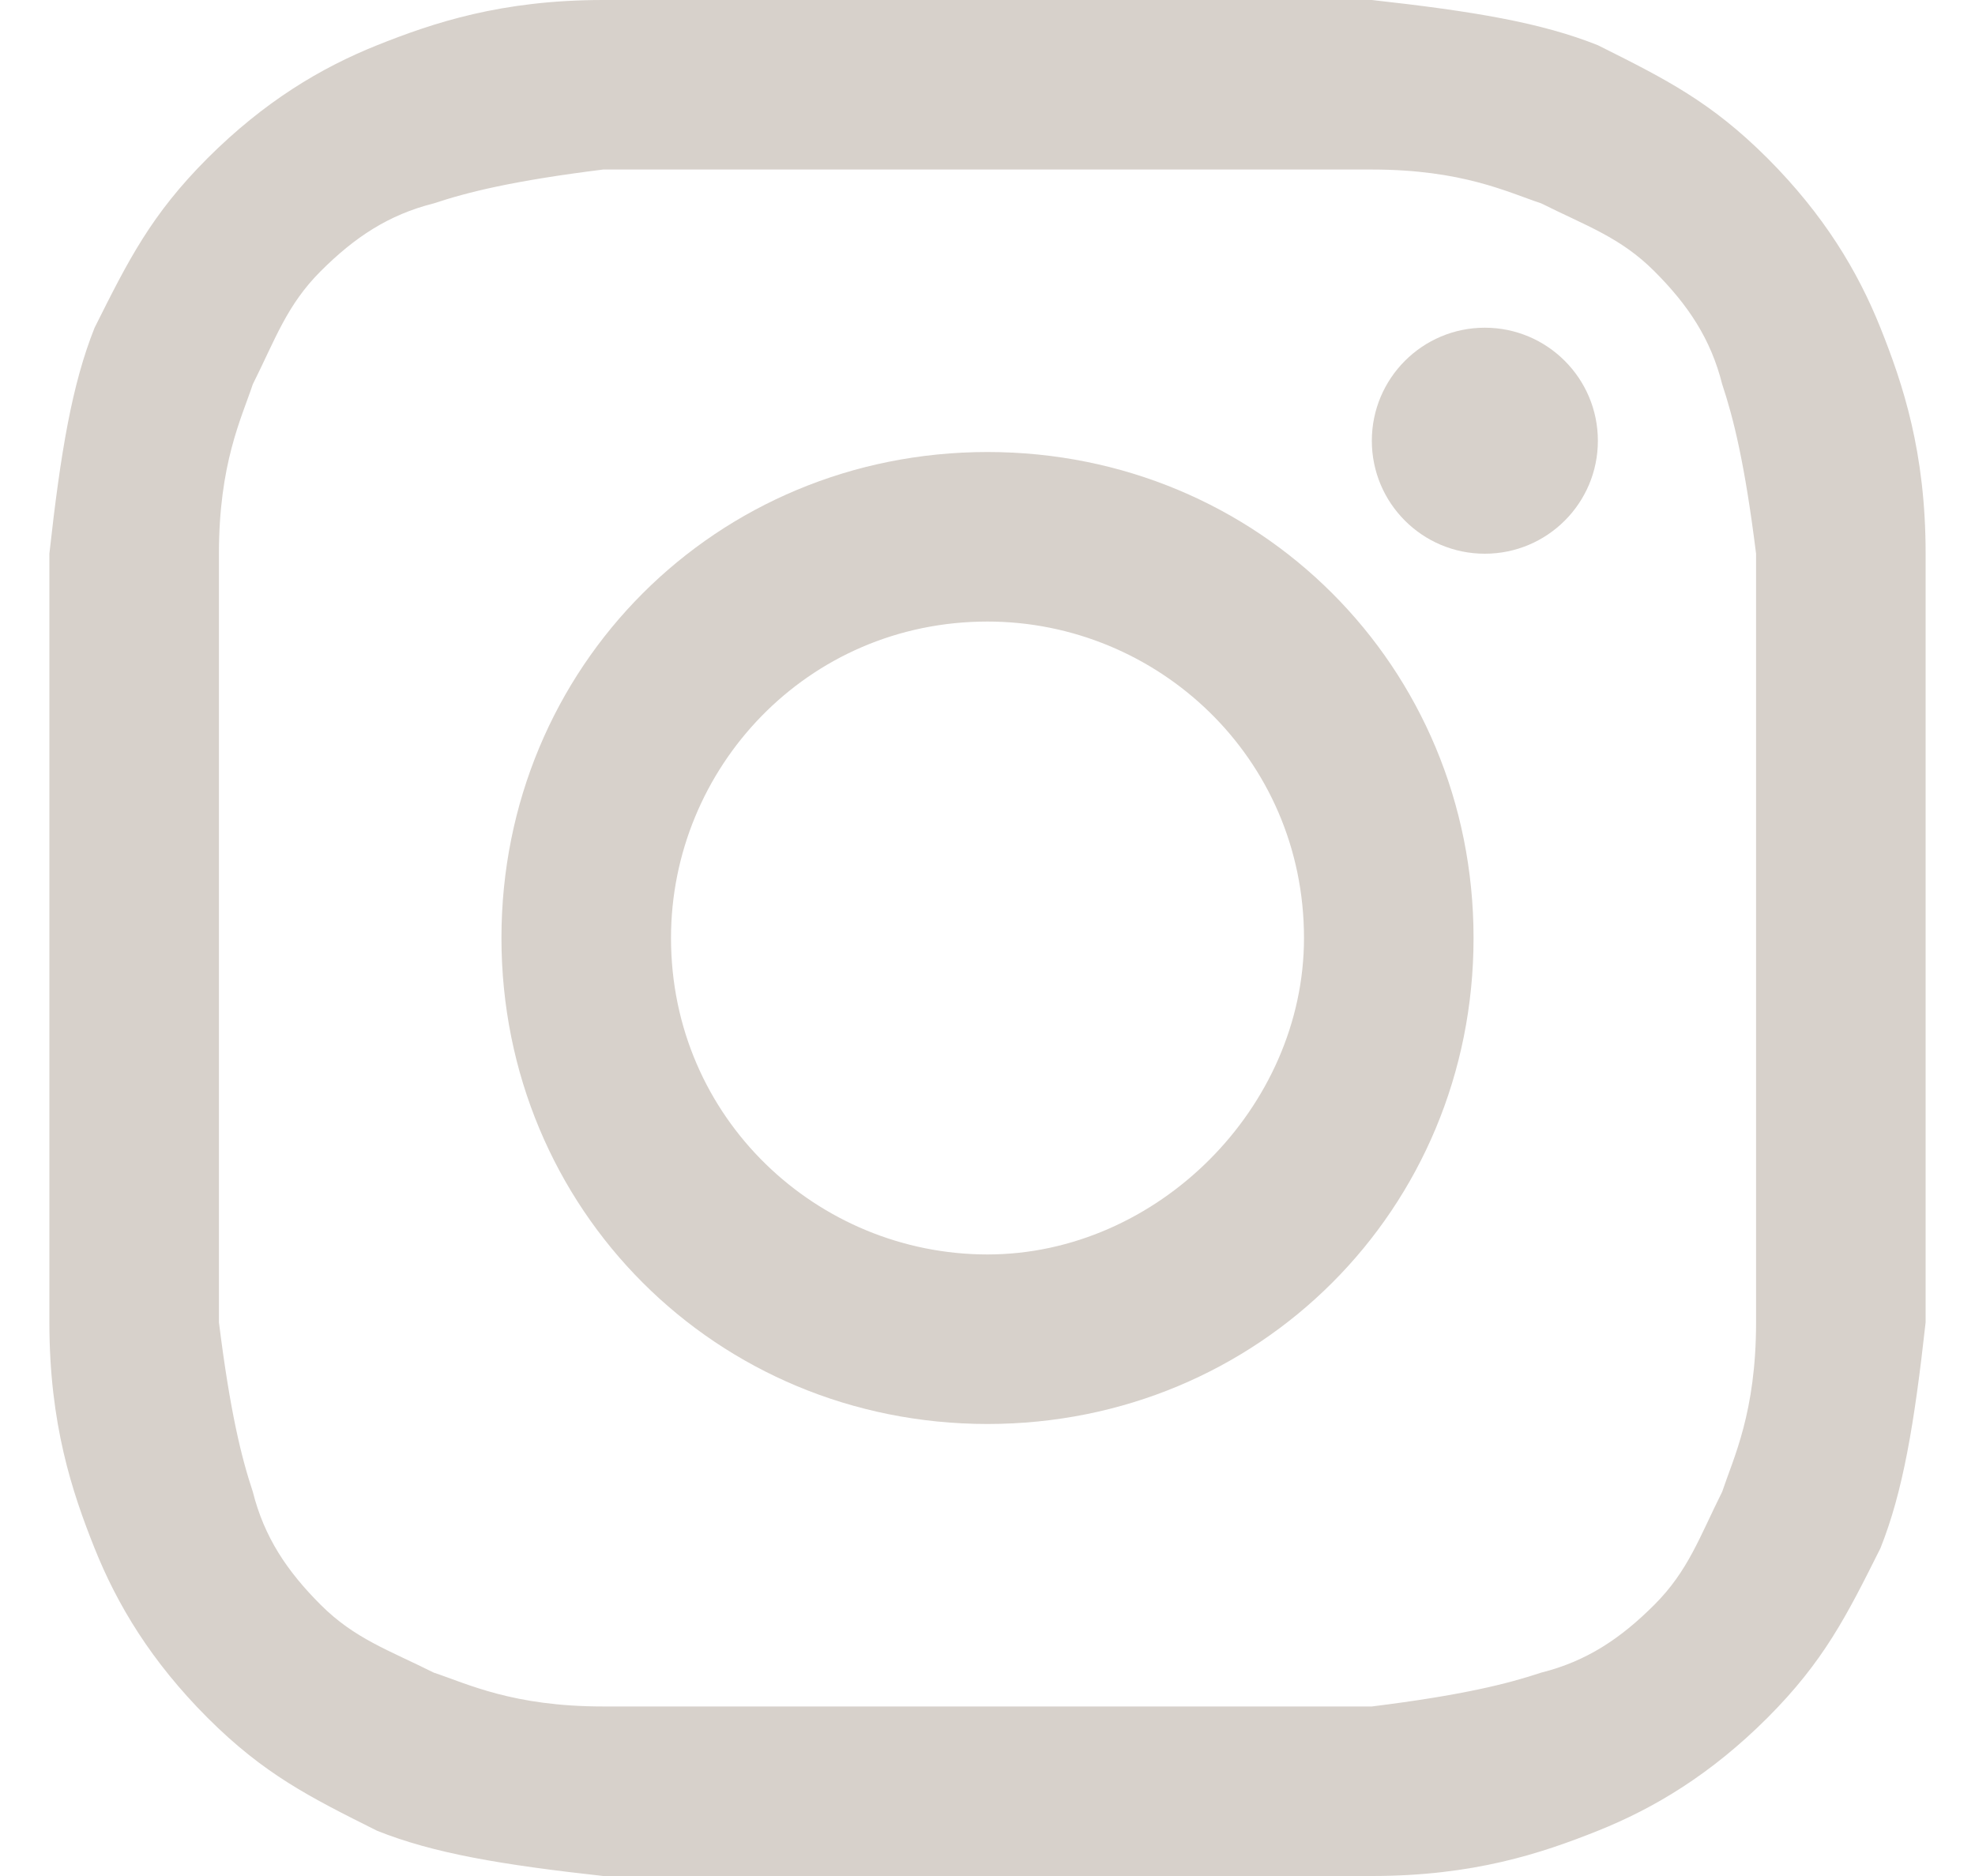 <?xml version="1.0" encoding="UTF-8"?> <svg xmlns="http://www.w3.org/2000/svg" width="20" height="19" viewBox="0 0 20 19" fill="none"><path d="M10 1.717C12.518 1.717 12.861 1.717 13.892 1.717C14.807 1.717 15.265 1.946 15.608 2.06C16.066 2.289 16.41 2.404 16.753 2.747C17.096 3.09 17.325 3.434 17.44 3.892C17.554 4.235 17.669 4.693 17.783 5.608C17.783 6.639 17.783 6.867 17.783 9.5C17.783 12.133 17.783 12.361 17.783 13.392C17.783 14.307 17.554 14.765 17.44 15.108C17.211 15.566 17.096 15.91 16.753 16.253C16.41 16.596 16.066 16.825 15.608 16.94C15.265 17.054 14.807 17.169 13.892 17.283C12.861 17.283 12.633 17.283 10 17.283C7.367 17.283 7.139 17.283 6.108 17.283C5.193 17.283 4.735 17.054 4.392 16.94C3.934 16.711 3.59 16.596 3.247 16.253C2.904 15.91 2.675 15.566 2.56 15.108C2.446 14.765 2.331 14.307 2.217 13.392C2.217 12.361 2.217 12.133 2.217 9.5C2.217 6.867 2.217 6.639 2.217 5.608C2.217 4.693 2.446 4.235 2.56 3.892C2.789 3.434 2.904 3.09 3.247 2.747C3.59 2.404 3.934 2.175 4.392 2.06C4.735 1.946 5.193 1.831 6.108 1.717C7.139 1.717 7.482 1.717 10 1.717ZM10 0C7.367 0 7.139 0 6.108 0C5.078 0 4.392 0.229 3.819 0.458C3.247 0.687 2.675 1.03 2.102 1.602C1.53 2.175 1.301 2.633 0.958 3.319C0.729 3.892 0.614 4.578 0.5 5.608C0.5 6.639 0.5 6.982 0.5 9.5C0.5 12.133 0.5 12.361 0.5 13.392C0.5 14.422 0.729 15.108 0.958 15.681C1.187 16.253 1.53 16.825 2.102 17.398C2.675 17.97 3.133 18.199 3.819 18.542C4.392 18.771 5.078 18.886 6.108 19C7.139 19 7.482 19 10 19C12.518 19 12.861 19 13.892 19C14.922 19 15.608 18.771 16.181 18.542C16.753 18.313 17.325 17.97 17.898 17.398C18.47 16.825 18.699 16.367 19.042 15.681C19.271 15.108 19.386 14.422 19.5 13.392C19.5 12.361 19.5 12.018 19.5 9.5C19.5 6.982 19.5 6.639 19.5 5.608C19.5 4.578 19.271 3.892 19.042 3.319C18.813 2.747 18.47 2.175 17.898 1.602C17.325 1.03 16.867 0.801 16.181 0.458C15.608 0.229 14.922 0.114 13.892 0C12.861 0 12.633 0 10 0Z" fill="#D7D1CB"></path><path d="M10 4.578C7.253 4.578 5.078 6.753 5.078 9.5C5.078 12.247 7.253 14.422 10 14.422C12.747 14.422 14.922 12.247 14.922 9.5C14.922 6.753 12.747 4.578 10 4.578ZM10 12.705C8.283 12.705 6.795 11.331 6.795 9.5C6.795 7.783 8.169 6.295 10 6.295C11.717 6.295 13.205 7.669 13.205 9.5C13.205 11.217 11.717 12.705 10 12.705Z" fill="#D7D1CB"></path><path d="M15.036 5.608C15.668 5.608 16.181 5.096 16.181 4.464C16.181 3.832 15.668 3.319 15.036 3.319C14.404 3.319 13.892 3.832 13.892 4.464C13.892 5.096 14.404 5.608 15.036 5.608Z" fill="#D7D1CB"></path></svg> 